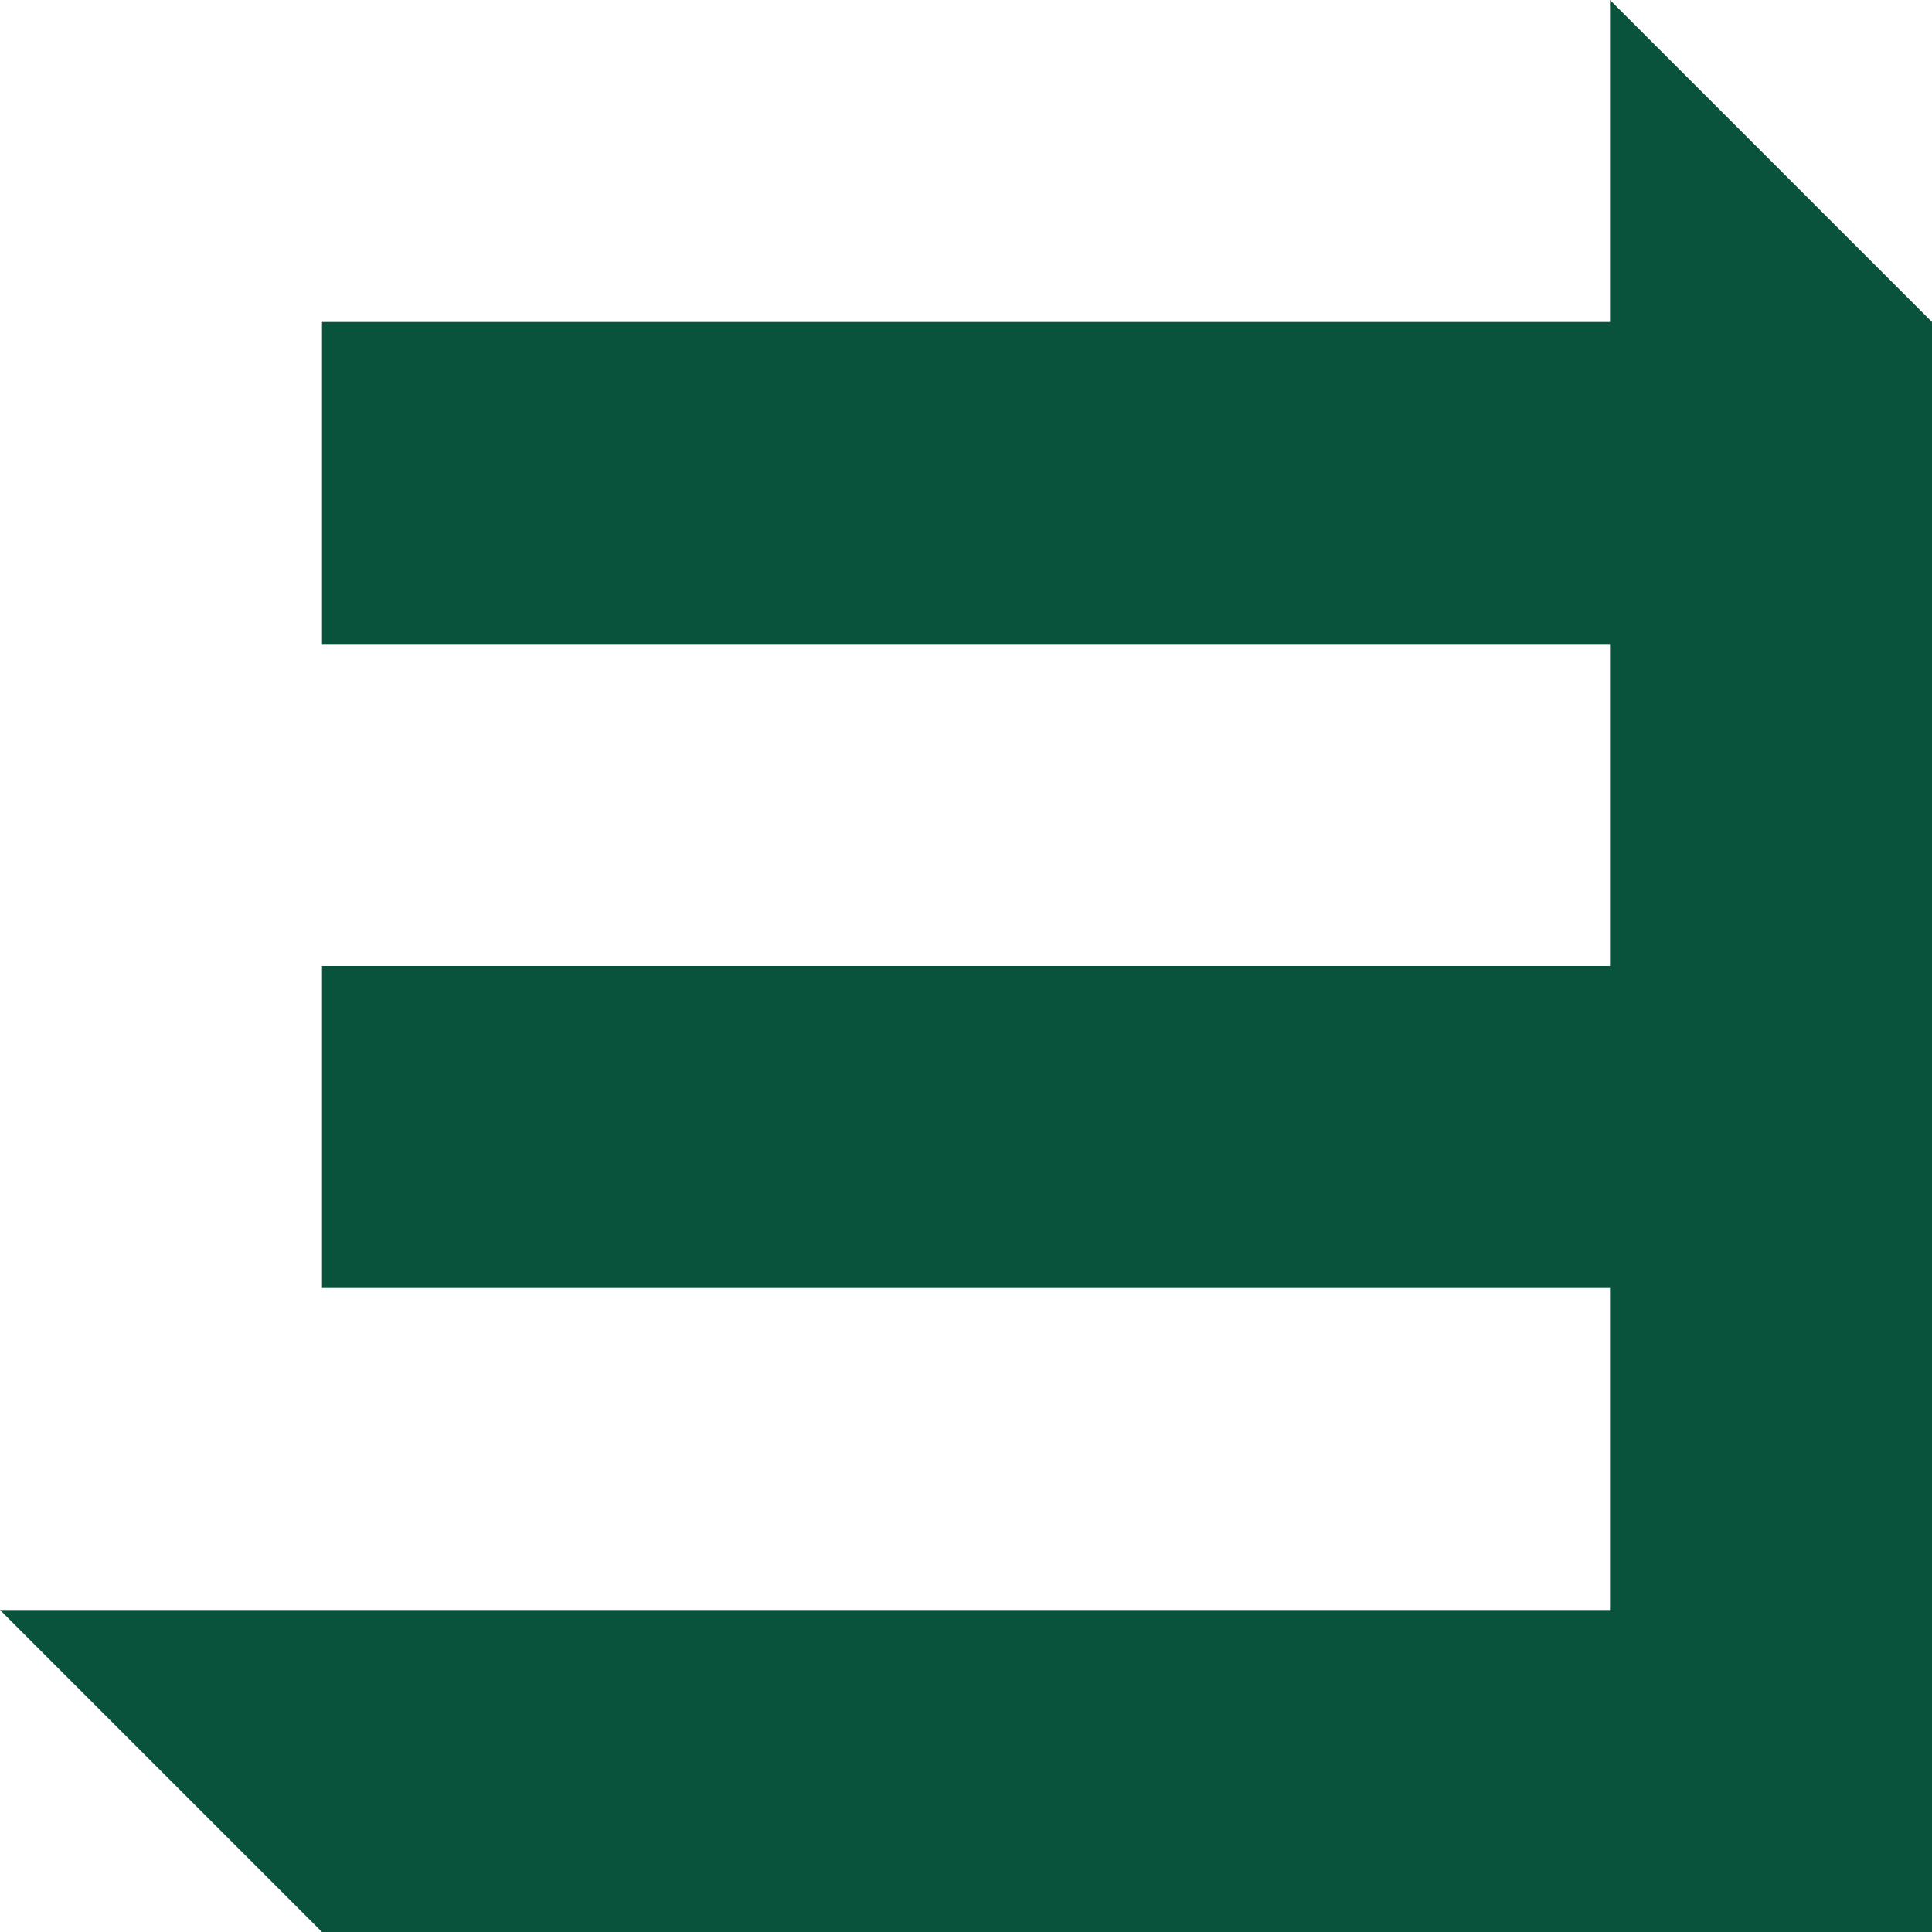 <?xml version="1.0" encoding="UTF-8"?>
<svg xmlns="http://www.w3.org/2000/svg" viewBox="0 0 199.68 199.68">
  <defs>
    <style>.cls-1{fill:#09533d;}</style>
  </defs>
  <title>Asset 27</title>
  <g id="Layer_2" data-name="Layer 2">
    <g id="Layer_1-2" data-name="Layer 1">
      <polygon class="cls-1" points="166.4 0 166.4 33.28 133.12 33.28 99.84 33.28 66.56 33.28 33.28 33.28 33.28 66.56 66.56 66.56 99.84 66.56 133.12 66.56 166.4 66.56 166.4 99.84 133.12 99.84 99.84 99.84 66.56 99.84 33.28 99.84 33.28 133.12 66.56 133.12 99.84 133.12 133.12 133.12 166.4 133.12 166.4 166.4 133.12 166.4 99.84 166.4 66.56 166.4 33.28 166.4 0 166.4 33.28 199.68 66.56 199.68 99.84 199.68 133.12 199.68 166.4 199.68 199.68 199.68 199.68 33.28 166.4 0"></polygon>
    </g>
  </g>
</svg>
